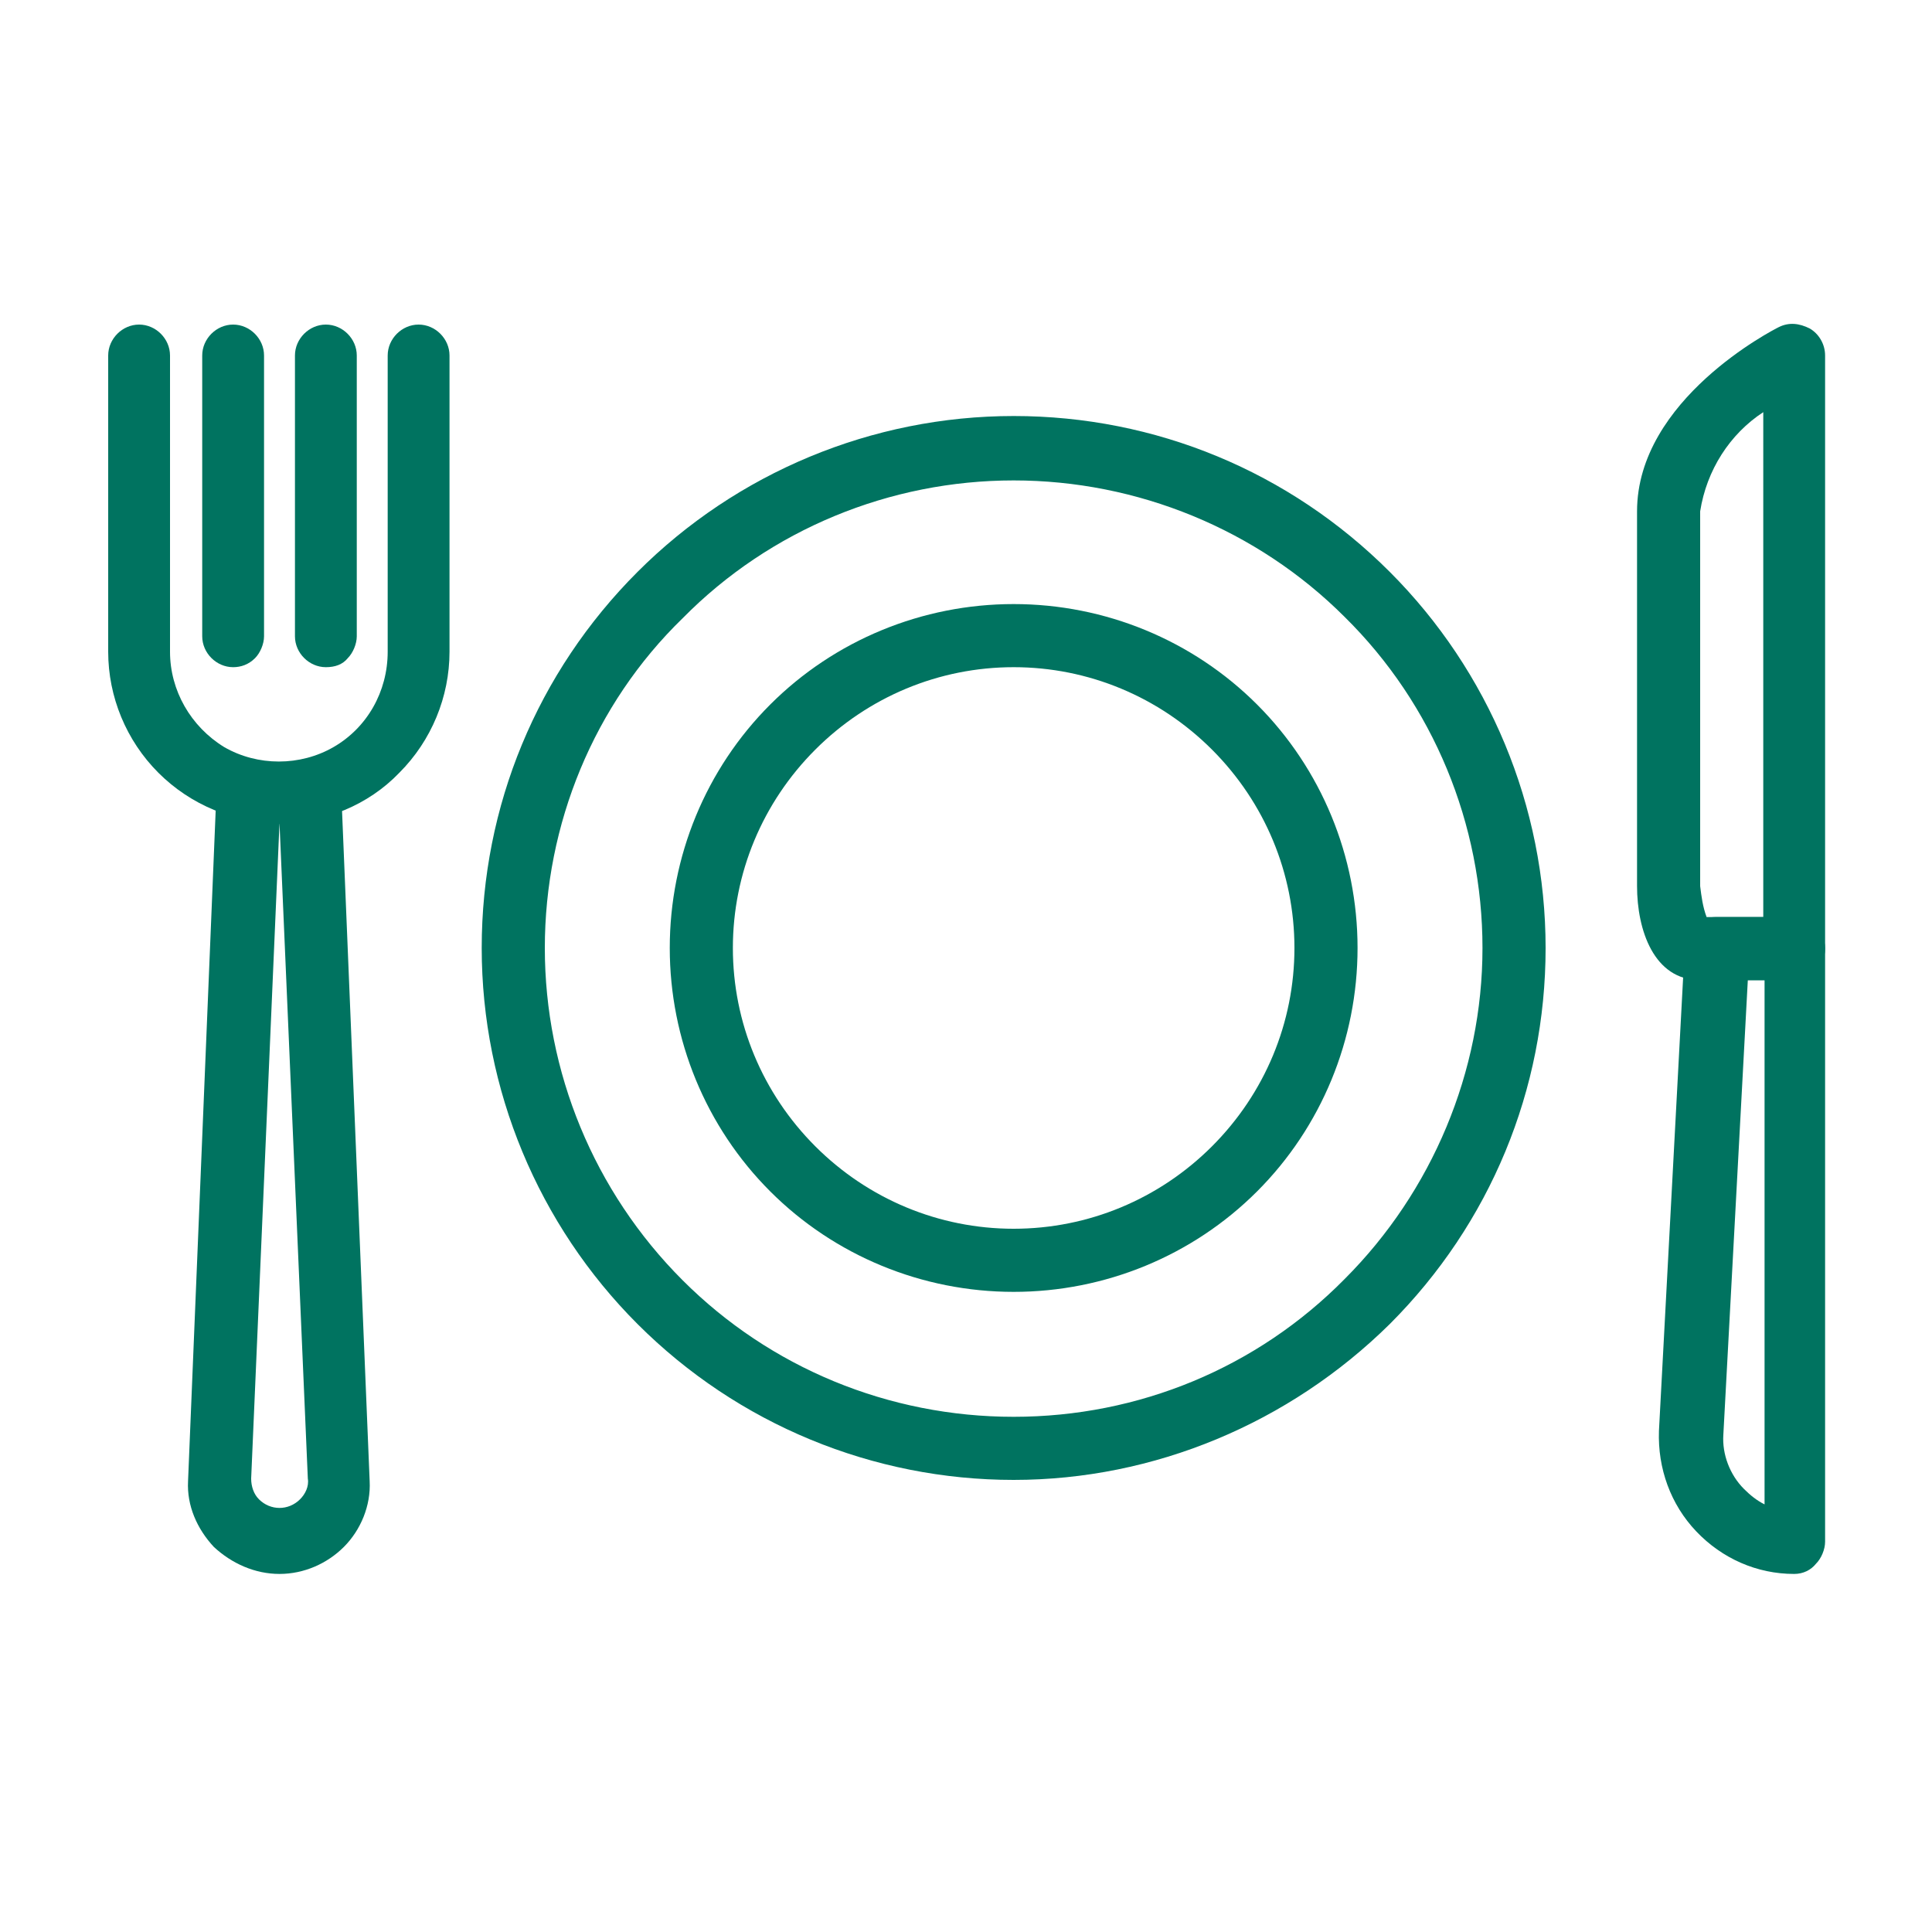 <?xml version="1.0" encoding="utf-8"?>
<!-- Generator: Adobe Illustrator 25.4.1, SVG Export Plug-In . SVG Version: 6.00 Build 0)  -->
<svg version="1.1" id="Modo_de_aislamiento" xmlns="http://www.w3.org/2000/svg" xmlns:xlink="http://www.w3.org/1999/xlink"
	 x="0px" y="0px" viewBox="0 0 150 150" style="enable-background:new 0 0 150 150;" xml:space="preserve">
<style type="text/css">
	.st0{fill:#007360;}
</style>
<path class="st0" d="M78.7,114.9c-10.9,0-21.4-4.3-29.2-12.1c-7.7-7.7-12.1-18.2-12.1-29.2s4.3-21.4,12.1-29.2
	c7.7-7.7,18.2-12.1,29.2-12.1s21.4,4.3,29.2,12.1c7.7,7.7,12.1,18.2,12.1,29.2s-4.3,21.4-12.1,29.2
	C100.1,110.5,89.6,114.9,78.7,114.9z M78.7,37.3c-9.6,0-18.9,3.8-25.7,10.7c-6.9,6.7-10.7,16-10.7,25.6S46.1,92.5,53,99.4
	c6.8,6.8,16,10.6,25.7,10.6s18.9-3.8,25.7-10.7c6.8-6.8,10.7-16.1,10.7-25.7s-3.8-18.9-10.7-25.7C97.6,41.1,88.3,37.3,78.7,37.3z"/>
<path class="st0" d="M78.7,100.3c-7.1,0-13.9-2.8-18.9-7.8S52,80.7,52,73.6s2.8-13.9,7.8-18.9s11.8-7.8,18.9-7.8s13.9,2.8,18.9,7.8
	s7.8,11.8,7.8,18.9s-2.8,13.9-7.8,18.9S85.8,100.3,78.7,100.3z M78.7,51.8c-5.8,0-11.3,2.3-15.4,6.4s-6.4,9.6-6.4,15.4
	c0,5.8,2.3,11.3,6.4,15.4s9.6,6.4,15.4,6.4S90,93.1,94.1,89s6.4-9.6,6.4-15.4s-2.3-11.3-6.4-15.4S84.5,51.8,78.7,51.8L78.7,51.8z"/>
<path class="st0" d="M18.1,51.8c-1.3,0-2.4-1.1-2.4-2.4V27.6c0-1.3,1.1-2.4,2.4-2.4s2.4,1.1,2.4,2.4v21.8c0,0.6-0.3,1.3-0.7,1.7
	C19.3,51.6,18.7,51.8,18.1,51.8z"/>
<path class="st0" d="M21.7,122.2c-1.9,0-3.7-0.8-5.1-2.1c-1.3-1.4-2.1-3.2-2-5.1l2.2-53.4c0-1.3,1.1-2.4,2.4-2.4h4.9
	c0.6,0,1.3,0.3,1.7,0.7c0.5,0.5,0.7,1.1,0.7,1.7l2.2,53.4c0.1,1.9-0.7,3.8-2,5.1C25.4,121.4,23.6,122.2,21.7,122.2L21.7,122.2z
	 M21.7,63.9l-2.2,50.9c0,0.6,0.2,1.2,0.6,1.6c0.9,0.9,2.3,0.9,3.2,0c0.4-0.4,0.7-1,0.6-1.6L21.7,63.9z"/>
<path class="st0" d="M21.7,63.9c-3.5,0-6.9-1.4-9.4-3.9s-3.9-5.9-3.9-9.4v-23c0-1.3,1.1-2.4,2.4-2.4s2.4,1.1,2.4,2.4v23
	c0,3,1.6,5.8,4.2,7.4c2.6,1.5,5.9,1.5,8.5,0s4.2-4.3,4.2-7.4v-23c0-1.3,1.1-2.4,2.4-2.4c1.3,0,2.4,1.1,2.4,2.4v23
	c0,3.5-1.4,6.9-3.9,9.4C28.6,62.5,25.2,63.9,21.7,63.9L21.7,63.9z"/>
<path class="st0" d="M25.3,51.8c-1.3,0-2.4-1.1-2.4-2.4V27.6c0-1.3,1.1-2.4,2.4-2.4s2.4,1.1,2.4,2.4v21.8c0,0.6-0.3,1.3-0.7,1.7
	C26.6,51.6,26,51.8,25.3,51.8z"/>
<path class="st0" d="M139.3,122.2c-2.9,0-5.6-1.2-7.6-3.3c-2-2.1-3-4.9-2.9-7.8l2-37.5c0-1.3,1.1-2.4,2.4-2.4h6.1
	c0.6,0,1.3,0.3,1.7,0.7s0.7,1.1,0.7,1.7v46.1c0,0.6-0.3,1.3-0.7,1.7C140.6,121.9,140,122.2,139.3,122.2L139.3,122.2z M135.7,76.1
	l-1.9,35.3c-0.1,1.5,0.5,3.1,1.6,4.2c0.5,0.5,1,0.9,1.6,1.2V76.1H135.7z"/>
<path class="st0" d="M139.3,76.1H132c-3.6,0-4.9-3.9-4.9-7.3V39.7c0-8.7,10.6-14.1,11-14.3c0.8-0.4,1.6-0.3,2.4,0.1
	c0.7,0.4,1.2,1.2,1.2,2.1v46.1c0,0.6-0.3,1.3-0.7,1.7C140.6,75.8,140,76.1,139.3,76.1L139.3,76.1z M132.5,71.2h4.4V32
	c-2.6,1.7-4.4,4.5-4.9,7.7v29.1C132.1,69.6,132.2,70.4,132.5,71.2L132.5,71.2z"/>
</svg>
